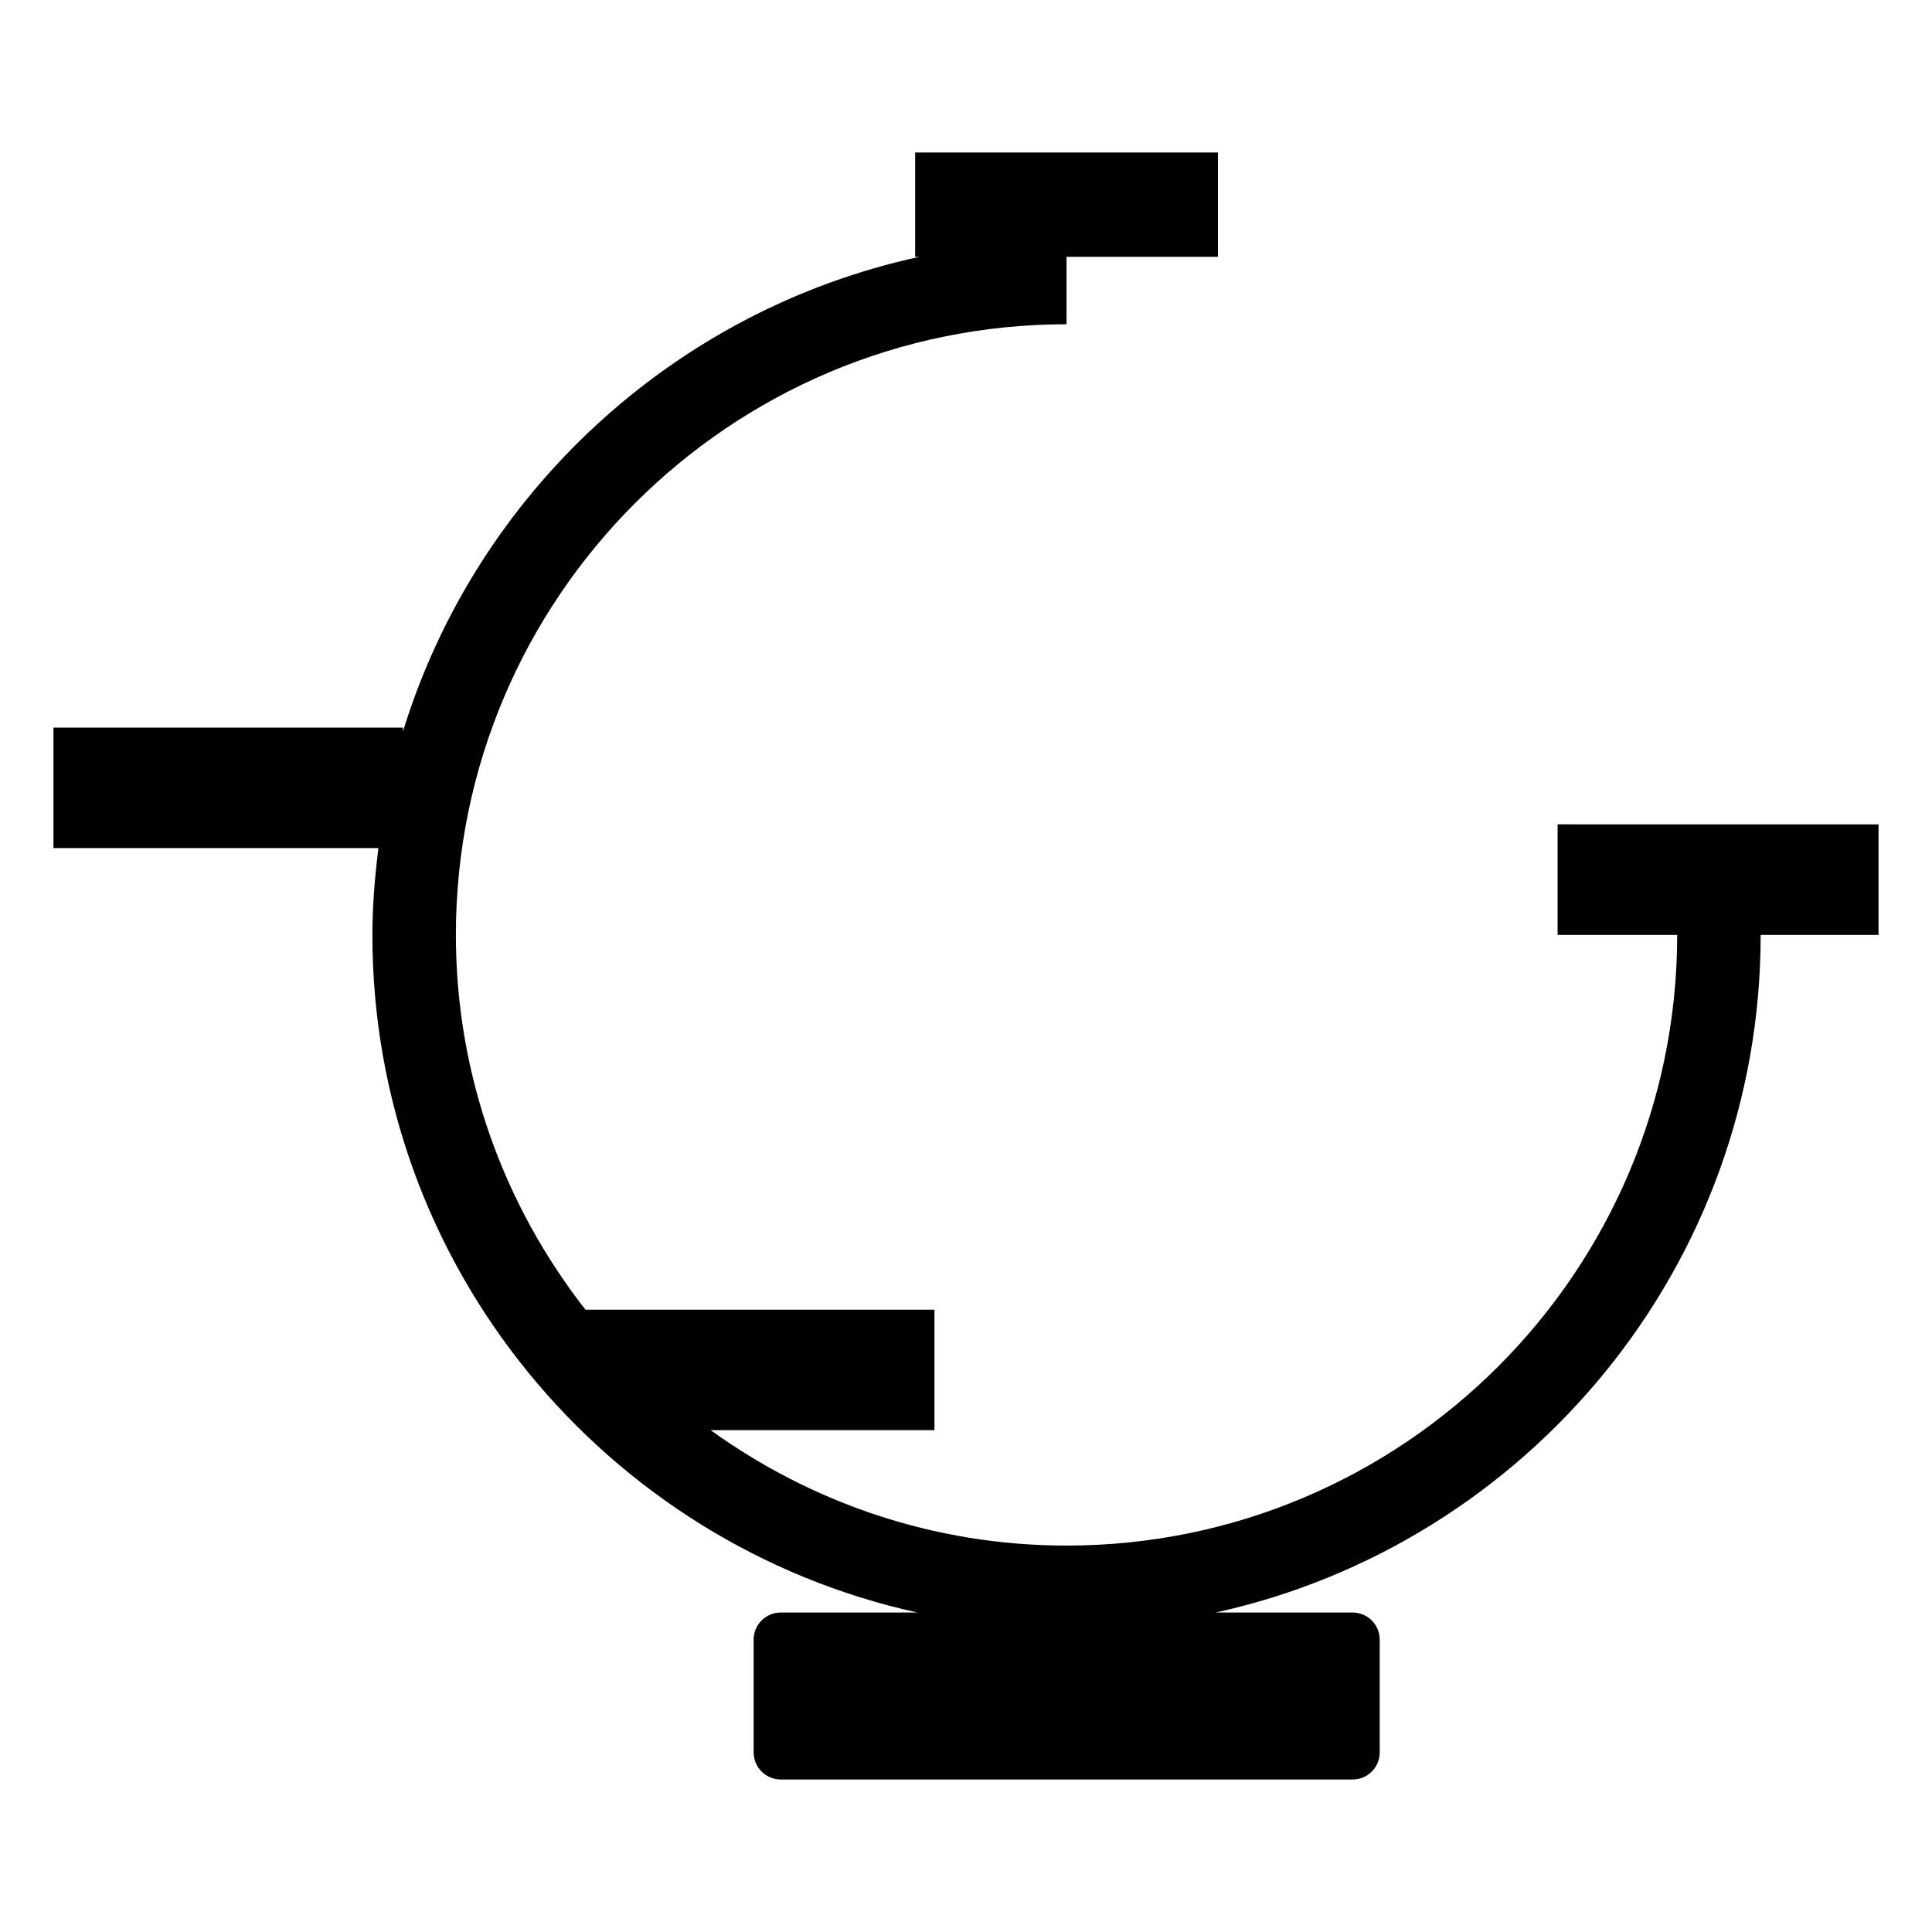 <?xml version="1.0" encoding="UTF-8"?>
<!-- Uploaded to: SVG Repo, www.svgrepo.com, Generator: SVG Repo Mixer Tools -->
<svg fill="#000000" width="800px" height="800px" version="1.1" viewBox="144 144 512 512" xmlns="http://www.w3.org/2000/svg">
 <path d="m556.78 362.46v29.305h31.691c0 89.238-72.59 161.83-161.83 161.83-35.211 0-67.73-11.43-94.32-30.594h59.32v-31.914h-92.492c-21.434-27.453-34.336-61.875-34.336-99.324 0-89.238 72.59-161.83 161.83-161.83l0.004-17.871h40.125v-27.652h-80.254v27.652h1.125c-65.121 14.125-117.5 62.77-136.86 125.8v-1.031h-92.613v31.914h86.121c-0.949 7.559-1.602 15.211-1.602 23.023 0 87.855 61.945 161.42 144.43 179.57h-36.207c-3.981 0-7.188 3.207-7.188 7.188v29.867c0 3.981 3.207 7.191 7.188 7.191h151.54c3.981 0 7.188-3.207 7.188-7.191v-29.867c0-3.981-3.207-7.188-7.188-7.188h-36.289c82.48-18.148 144.43-91.715 144.43-179.57h31.234v-29.305z"/>
</svg>